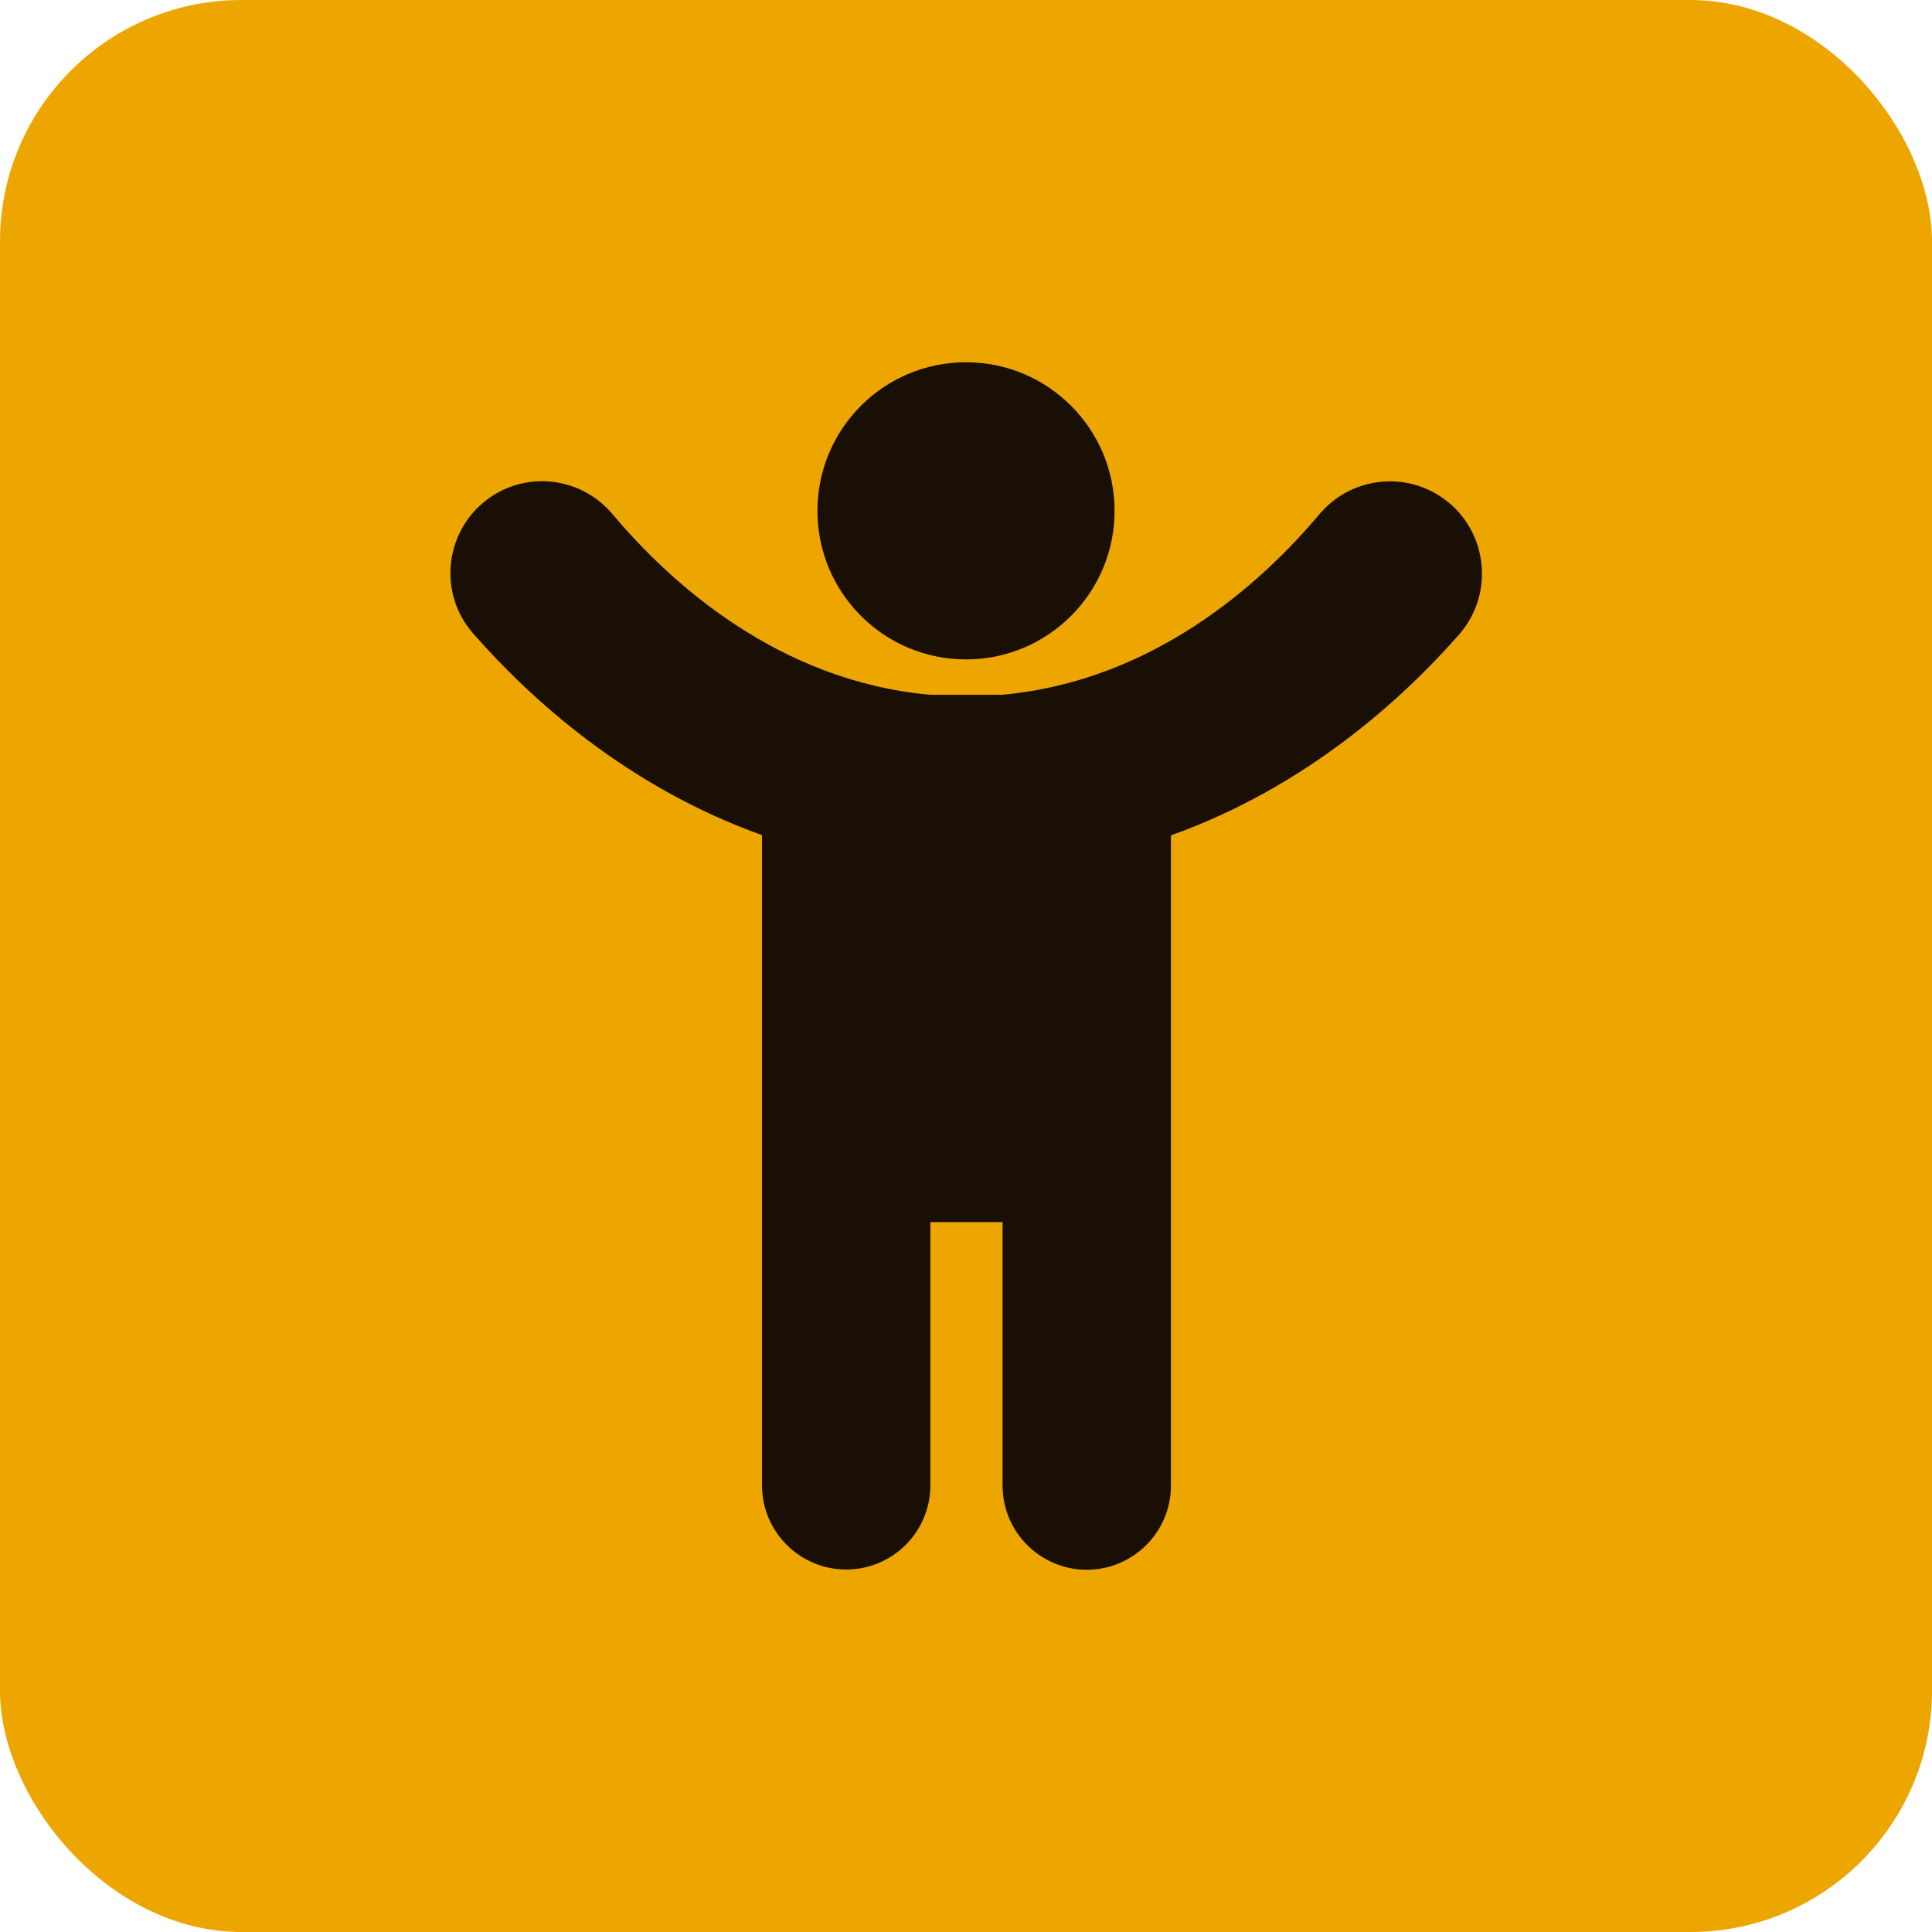 <svg width="1000" height="1000" viewBox="0 0 1000 1000" fill="none" xmlns="http://www.w3.org/2000/svg">
<rect width="1000" height="1000" rx="125" fill="#EDA600"/>
<g clip-path="url(#clip0_1581_15577)">
<path d="M745.362 256.837C725.098 243.653 698.365 247.804 682.862 266.236C653.199 301.515 597.29 352.54 518.555 359.62H481.446C402.71 352.54 346.802 301.515 317.139 266.236C301.636 247.682 274.903 243.653 254.761 256.715C230.469 272.584 225.831 306.275 244.996 328.004C274.781 361.939 324.707 407.35 394.41 432.252V432.618V768.8C394.41 792.848 413.941 812.379 437.989 812.379C462.037 812.379 481.568 792.848 481.568 768.8V632.569H518.921V768.922C518.921 792.97 538.453 812.501 562.5 812.501C586.548 812.501 606.08 792.97 606.08 768.922V432.74C606.08 432.618 606.08 432.496 606.08 432.374C675.782 407.472 725.708 362.061 755.494 328.126C774.292 306.275 769.654 272.584 745.362 256.837Z" fill="#190F05"/>
<path d="M500.002 341.309C542.475 341.309 576.906 306.877 576.906 264.404C576.906 221.931 542.475 187.5 500.002 187.5C457.529 187.5 423.098 221.931 423.098 264.404C423.098 306.877 457.529 341.309 500.002 341.309Z" fill="#190F05"/>
</g>
<defs>
<clipPath id="clip0_1581_15577">
<rect width="625" height="625" fill="white" transform="translate(187.5 187.5)"/>
</clipPath>
</defs>
</svg>
